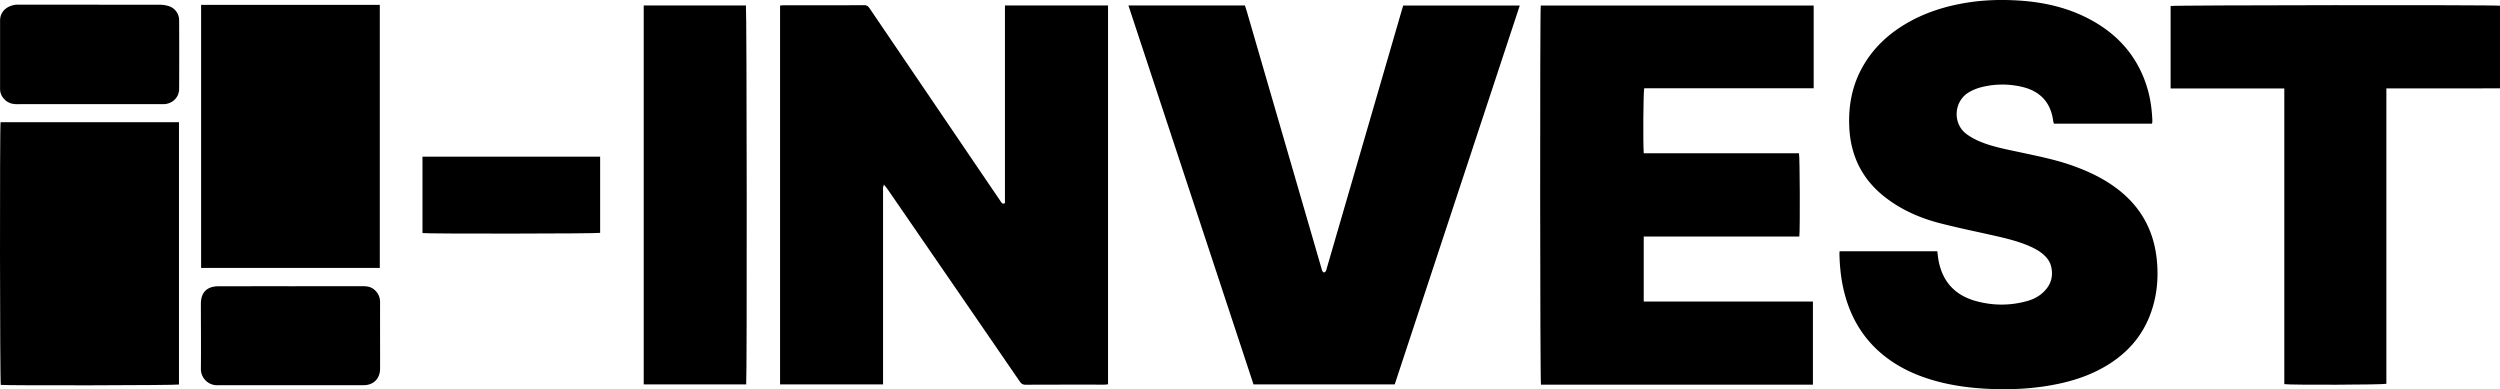 <?xml version="1.0" encoding="UTF-8"?> <svg xmlns="http://www.w3.org/2000/svg" id="Layer_1" data-name="Layer 1" viewBox="0 0 5924.41 922.3"> <title>Invest</title> <path d="M2381.48,481.37V13h244.3V910.7c-2.85.28-5.7.8-8.54.8-62.32,0-124.64-.11-187,.24-7.24,0-10.58-3.25-14.18-8.5Q2260.52,676.7,2104.69,450.32c-2.72-4-5.85-7.63-10-12.95-1.11,3.85-1.89,5.54-2,7.28-.24,3-.07,6-.07,9q0,222.45,0,444.91v12.35H1848.58V13.31a66.92,66.92,0,0,1,7.53-.8c64,0,128,.09,192-.24,7,0,9.9,3.45,13.21,8.32Q2210,239.74,2358.79,458.79c4.5,6.61,9,13.19,13.47,19.84C2374.25,481.61,2376.36,484,2381.48,481.37Z"></path> <path d="M4359.45,595.48H4591c.84,6.59,1.42,13.14,2.53,19.6,8.86,51.5,38.66,84.51,88.85,98.33,40.63,11.19,81.59,11.32,122.32-.25,12.29-3.49,23.74-8.95,33.56-17.19,20.07-16.84,28.56-38,22.6-64.06-2.29-10-7.74-18.31-15-25.5-9.62-9.53-21.13-16.15-33.33-21.67-27.15-12.3-55.91-19.33-84.83-25.88-43.8-9.92-87.87-18.86-131.33-30.11-46.08-11.93-89.34-30.89-127.48-60.09-54.36-41.63-82.75-96.88-86.41-165.16-2.8-52.11,6.37-101.5,32.6-147.09,24.35-42.32,58.7-74.67,100.4-99.51,44.07-26.24,92-41.57,142.35-50,41.64-7,83.57-8.28,125.56-5.66,58.71,3.67,115.37,16.22,167.82,43.92,69.31,36.6,116.89,91.4,138.53,167.53,6.5,22.87,9.48,46.28,10.76,69.95.15,2.65,0,5.32-.09,8,0,.6-.51,1.17-1.11,2.45H4867.42a50.39,50.39,0,0,1-2-7.2c-5.8-44.37-32.18-70.7-74.76-80.31a202.49,202.49,0,0,0-97,1.47A116.82,116.82,0,0,0,4667,218c-36.58,20.31-41.46,74.44-6.22,100.13,12.52,9.13,26.25,15.67,40.69,21,27.93,10.25,57.1,15.62,86.05,21.83,43.92,9.42,88,18.17,130.3,33.88,38.33,14.23,74.58,32.17,106.5,58.09,51.84,42.08,80.2,96.65,86.81,162.9,4.75,47.59-.49,93.81-19,138.07-19,45.35-50.29,80.46-91.34,107.08-36.79,23.87-77.26,38.68-119.87,47.93-53.71,11.66-108.06,15-162.92,12.81-46.78-1.87-92.89-7.71-137.89-20.93-45.55-13.38-87.58-33.63-123.77-64.92-46-39.8-73.63-90.43-87.32-149.14-6.53-28-9.35-56.48-10-85.18C4359,599.87,4359.25,598.23,4359.45,595.48Z"></path> <path d="M4296.19,714.62v197q-322.8.21-644.46-.06c-2.25-8.43-2.61-887.48-.49-898.51H4298V209.15H3896.44c-2.23,8.58-3,130.52-1.17,154,13.33.17,26.84.06,40.34.08q20.51,0,41,0h286.55c2.08,7.9,2.74,181.91.81,197.28H3895.24V714.56l133.57.06h267.38Z"></path> <path d="M2674.09,12.9h276c1.47,4.5,3,8.82,4.3,13.22Q3042.71,330,3131,633.92c.84,2.88,1.37,5.91,2.69,8.55.74,1.49,2.83,3.22,4.26,3.17s3.33-1.89,4.12-3.42c1.2-2.32,1.63-5,2.38-7.6q61.05-209.94,122.11-419.88l56-192.68c.84-2.87,1.75-5.71,2.77-9H3601.5q-148.35,449.46-296.34,897.8H2970.48Q2822.55,462.7,2674.09,12.9Z"></path> <path d="M5413.26,910.34V209.58H5143.84V14.23c6.82-2.16,766.14-2.92,780.57-.67v195.8c-22.26.14-44.43,0-66.61.07H5655.14V909.51C5647.31,911.9,5428.34,912.63,5413.26,910.34Z"></path> <path d="M476.59,11.54H900V634.91H476.59Z"></path> <path d="M1.39,289.55H424.11V911.23c-7.26,1.95-404,2.75-422.23.87C-.22,905-.81,301.94,1.39,289.55Z"></path> <path d="M1525.46,12.94h242.21c2.06,7.26,2.71,884,.61,897.92H1525.46Z"></path> <path d="M212.86,246.78c-57.64,0-115.28-.09-172.92.08-12.42,0-22.9-3.71-31-13.21A34.06,34.06,0,0,1,.17,210.84q0-81,0-161.92c0-20.48,14.52-34.85,37.71-37.81a47.83,47.83,0,0,1,6,0q167.41,0,334.84.1a75,75,0,0,1,18.66,2.51c16.07,4.19,27.05,17.71,27.13,34.23q.39,81.45,0,162.91c-.13,19.9-15.88,35.06-35.74,35.92-3,.13-6,.05-9,.05Z"></path> <path d="M688.81,678.31q85.94,0,171.87-.06c8.9,0,17.24,1.33,24.52,6.79,10.64,8,15.54,18.64,15.5,31.91-.12,34.64,0,69.28,0,103.92,0,17.65.09,35.3,0,53-.16,23.38-15.46,38.89-38.91,38.91-115.58.1-231.16-.07-346.74.14a38.42,38.42,0,0,1-39-39c.56-51.29,0-102.58,0-153.88,0-27.28,14.43-41.62,42-41.64Q603.37,678.26,688.81,678.31Z"></path> <path d="M1422.19,371.33v180.5c-7.8,2-409.11,2.48-421,.49v-181Z"></path> </svg> 